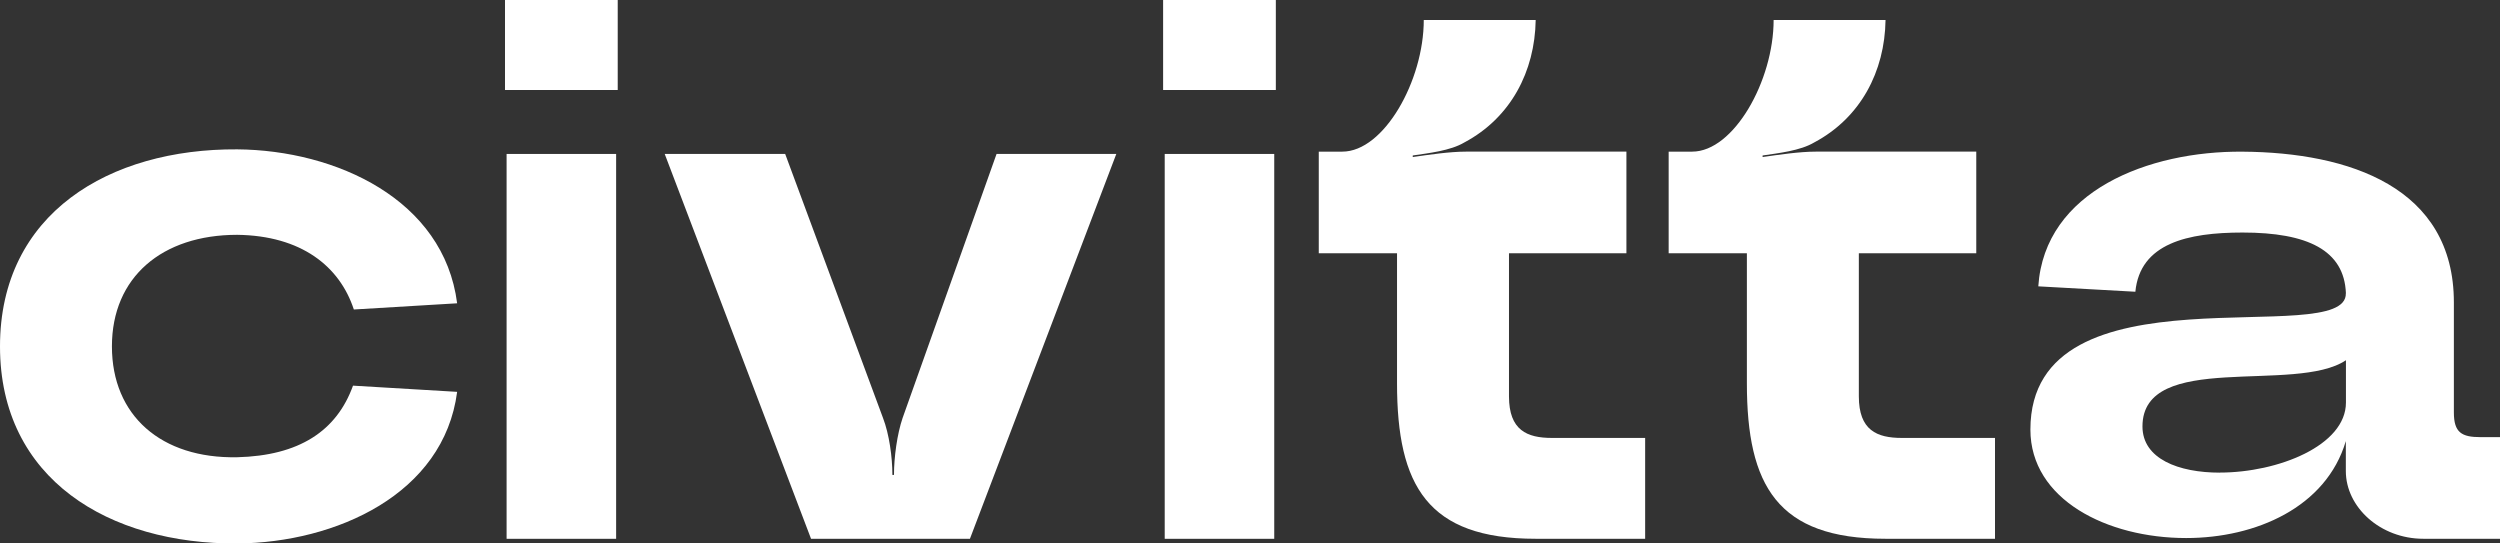 <svg width="69" height="15" viewBox="0 0 69 15" fill="none" xmlns="http://www.w3.org/2000/svg">
<rect x="0" y="0" width="69" height="15" fill="#333333" stroke="none"/>
<path d="M12.617 8.371L9.766 8.542C9.376 7.352 8.318 6.503 6.546 6.481C4.473 6.481 3.089 7.649 3.089 9.56C3.089 11.472 4.451 12.661 6.546 12.62C8.253 12.577 9.291 11.898 9.743 10.644L12.617 10.815C12.25 13.642 9.268 14.978 6.546 15C3.026 15.021 0 13.237 0 9.561C0 5.885 3.024 4.101 6.546 4.122C9.268 4.144 12.25 5.502 12.617 8.371" fill="white"/>
<path d="M13.982 14.871H17.005V4.249H13.982V14.871ZM13.938 0H17.049V2.484H13.938V0Z" fill="white"/>
<path d="M18.344 4.249H21.671L24.371 11.536C24.543 11.982 24.63 12.619 24.63 13.108H24.674C24.674 12.62 24.76 11.982 24.912 11.536L27.505 4.249H30.81L26.77 14.871H22.385L18.346 4.249H18.344Z" fill="white"/>
<path d="M32.146 14.871H35.169V4.249H32.146V14.871ZM32.102 0H35.213V2.484H32.102V0Z" fill="white"/>
<path d="M37.049 4.185C38.194 4.185 39.296 2.23 39.296 0.552H42.385C42.363 1.975 41.694 3.251 40.419 3.93C40.03 4.163 39.425 4.226 38.992 4.291V4.334C39.445 4.27 40.008 4.185 40.461 4.185H44.889V6.99H41.648V10.941C41.648 11.875 42.145 12.087 42.835 12.087H45.406V14.87H42.382C39.4 14.87 38.558 13.404 38.558 10.58V6.99H36.398V4.186H37.047L37.049 4.185Z" fill="white"/>
<path d="M46.705 4.185C47.85 4.185 48.952 2.23 48.952 0.552H52.041C52.02 1.975 51.351 3.251 50.075 3.93C49.686 4.163 49.081 4.226 48.648 4.291V4.334C49.101 4.27 49.664 4.185 50.117 4.185H54.545V6.99H51.304V10.941C51.304 11.875 51.801 12.087 52.492 12.087H55.062V14.87H52.038C49.056 14.87 48.214 13.404 48.214 10.58V6.99H46.055V4.186H46.704L46.705 4.185Z" fill="white"/>
<path d="M61.269 13.043C62.868 13.043 64.748 12.3 64.748 11.11V9.942C63.365 10.877 59.132 9.665 59.132 11.77C59.132 12.663 60.126 13.045 61.269 13.045M64.747 8.096C64.703 6.906 63.69 6.418 61.895 6.418C60.382 6.418 59.065 6.714 58.936 8.052L56.257 7.903C56.431 5.269 59.303 4.164 61.895 4.186C64.833 4.207 67.727 5.163 67.727 8.348V11.386C67.727 11.938 67.942 12.065 68.461 12.065H69.002V14.87H66.884C65.697 14.87 64.745 13.998 64.745 13.002V12.174C64.204 14.001 62.26 14.85 60.338 14.85C58.157 14.85 56.039 13.789 56.039 11.856C56.039 7.183 64.789 9.689 64.745 8.095" fill="white"/>
</svg>

